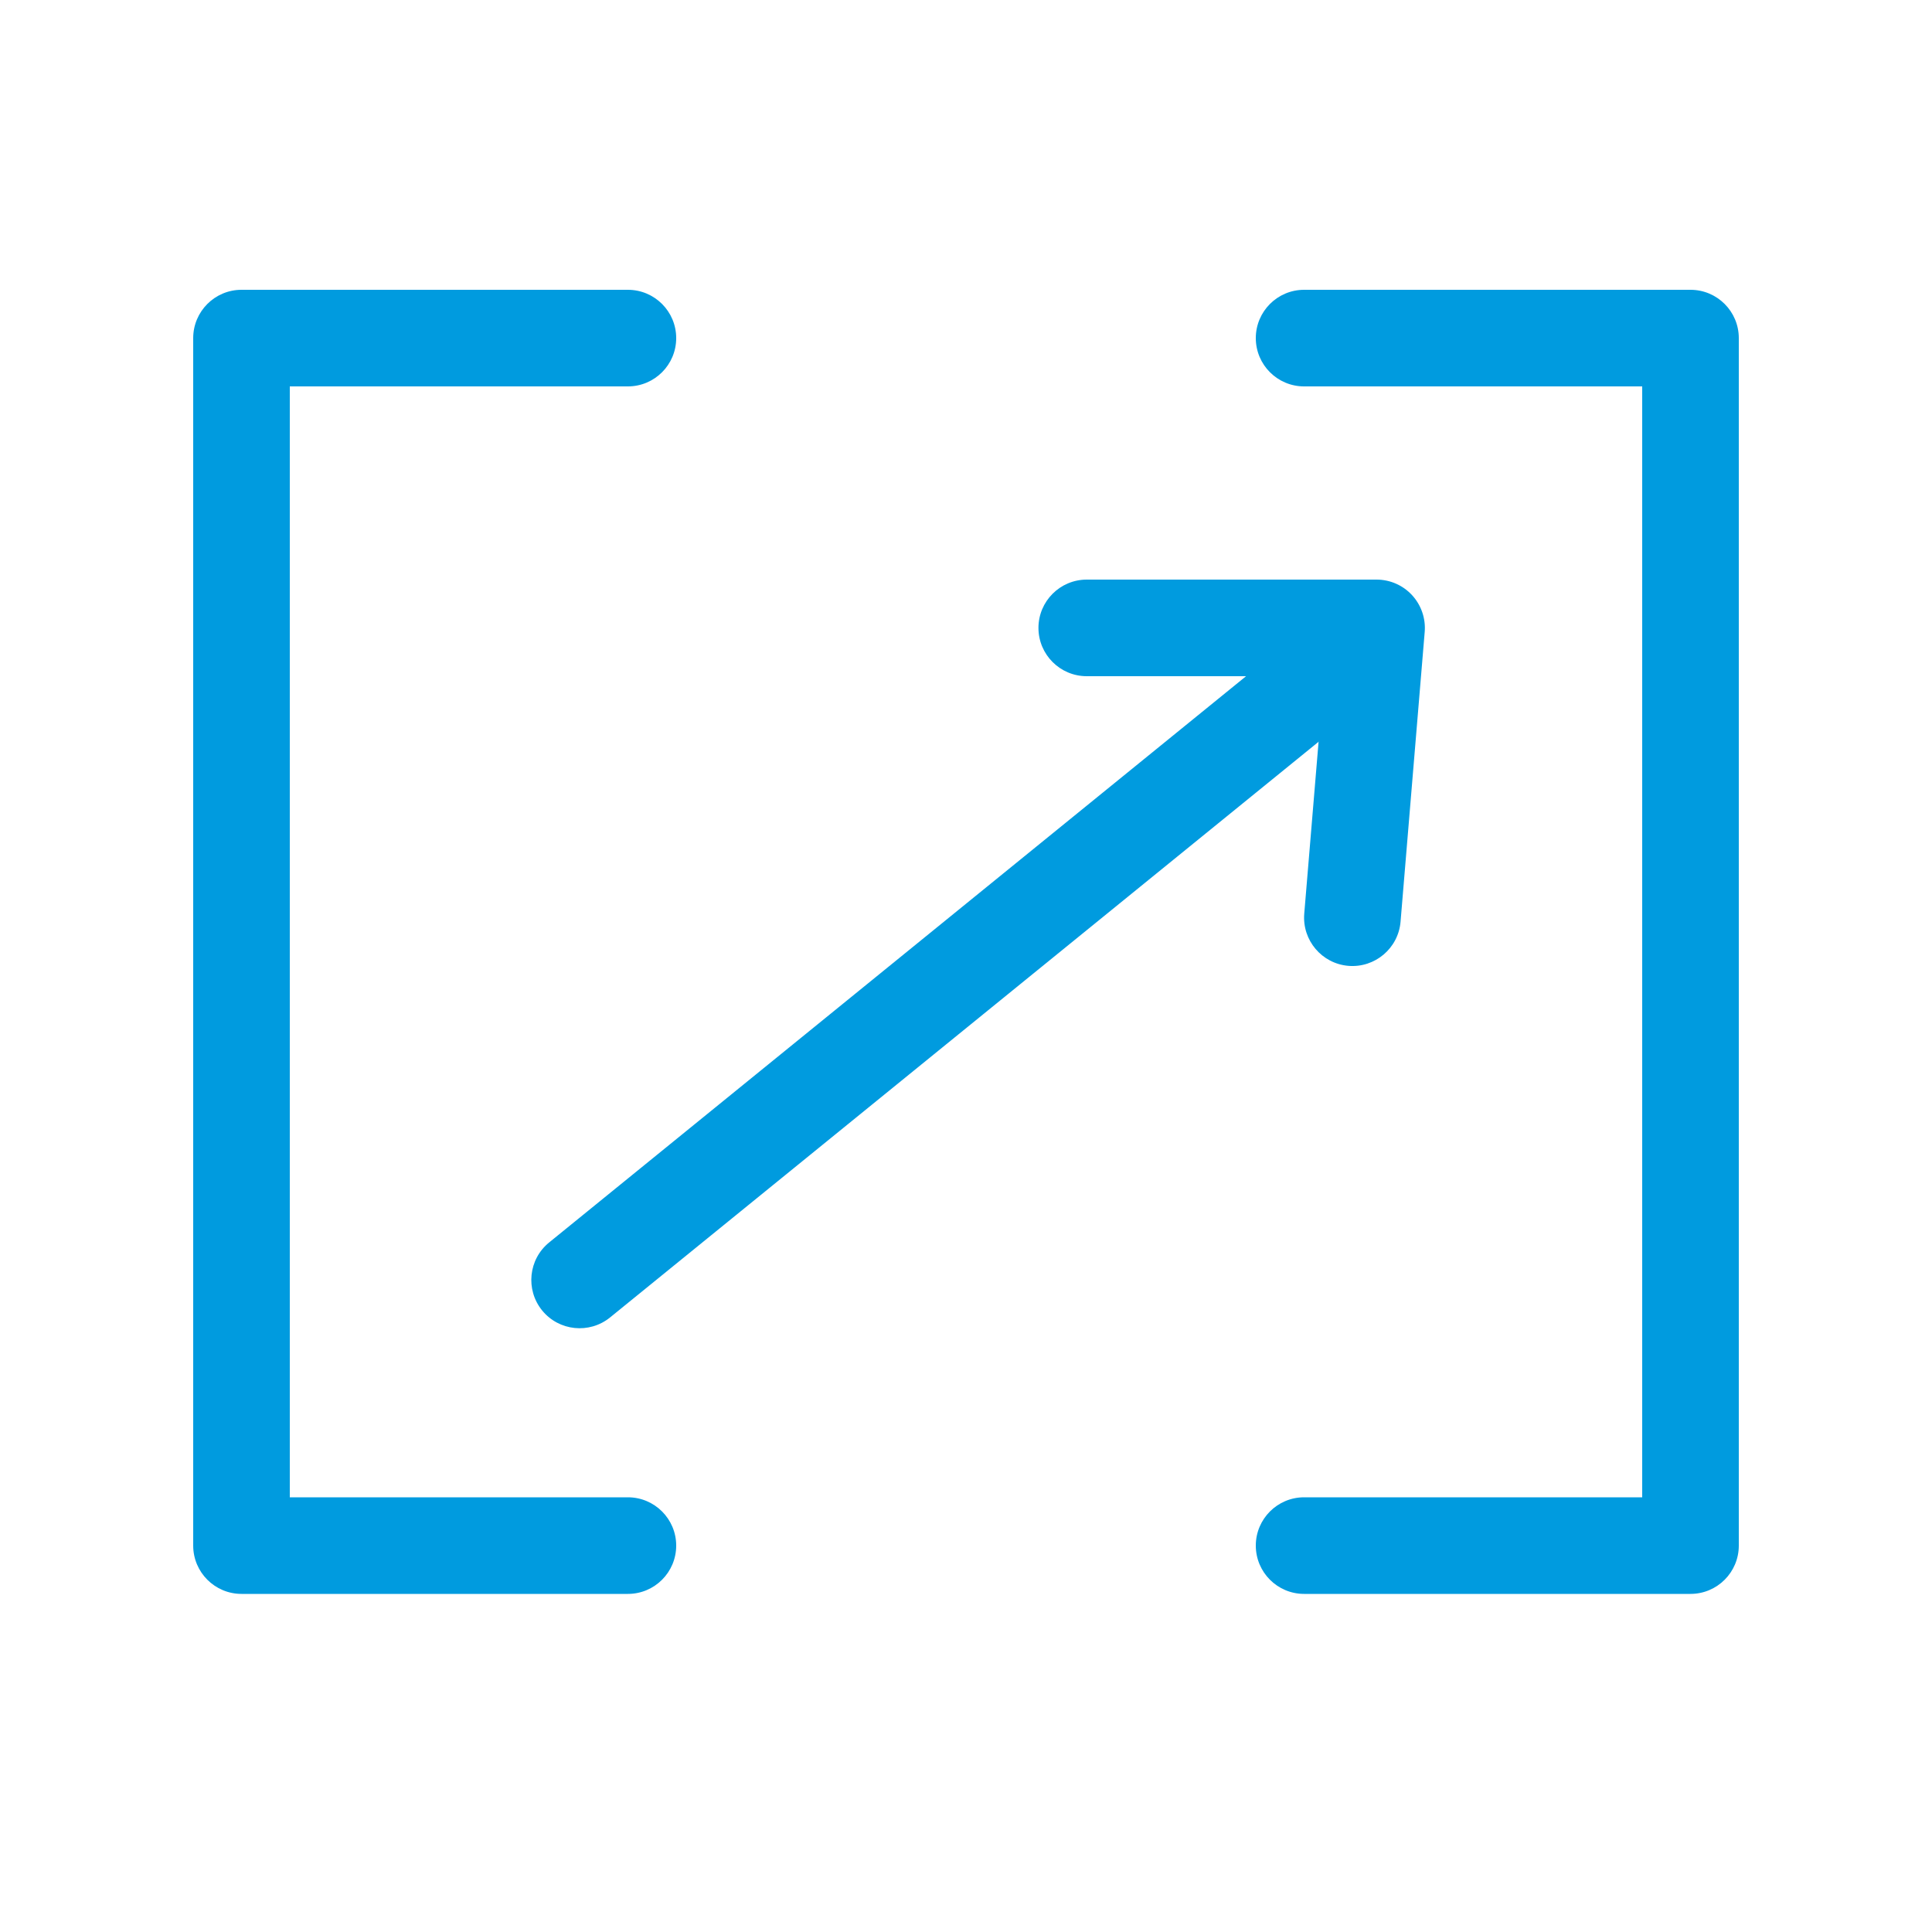 <svg xmlns="http://www.w3.org/2000/svg" width="40" height="40" viewBox="0 0 40 40" fill="none"><path fill-rule="evenodd" clip-rule="evenodd" d="M26 7C26 6.448 26.448 6 27 6H35C35.552 6 36 6.448 36 7V32C36 32.552 35.552 33 35 33H27C26.448 33 26 32.552 26 32C26 31.448 26.448 31 27 31H34V8H27C26.448 8 26 7.552 26 7Z" fill="#009BDF"></path><path fill-rule="evenodd" clip-rule="evenodd" d="M14 7C14 6.448 13.552 6 13 6H5C4.448 6 4 6.448 4 7V32C4 32.552 4.448 33 5 33H13C13.552 33 14 32.552 14 32C14 31.448 13.552 31 13 31H6V8H13C13.552 8 14 7.552 14 7Z" fill="#009BDF"></path><path fill-rule="evenodd" clip-rule="evenodd" d="M28.776 12.869C29.124 13.298 29.059 13.928 28.631 14.276L12.631 27.276C12.202 27.624 11.572 27.559 11.224 27.131C10.876 26.702 10.941 26.072 11.369 25.724L27.369 12.724C27.798 12.376 28.428 12.441 28.776 12.869Z" fill="#009BDF"></path><path fill-rule="evenodd" clip-rule="evenodd" d="M21.5 13C21.5 12.448 21.948 12 22.5 12H28.5C28.78 12 29.047 12.117 29.236 12.323C29.425 12.529 29.52 12.804 29.497 13.083L28.997 19.083C28.951 19.633 28.467 20.042 27.917 19.997C27.367 19.951 26.958 19.467 27.003 18.917L27.413 14H22.5C21.948 14 21.5 13.552 21.5 13Z" fill="#009BDF"></path></svg>